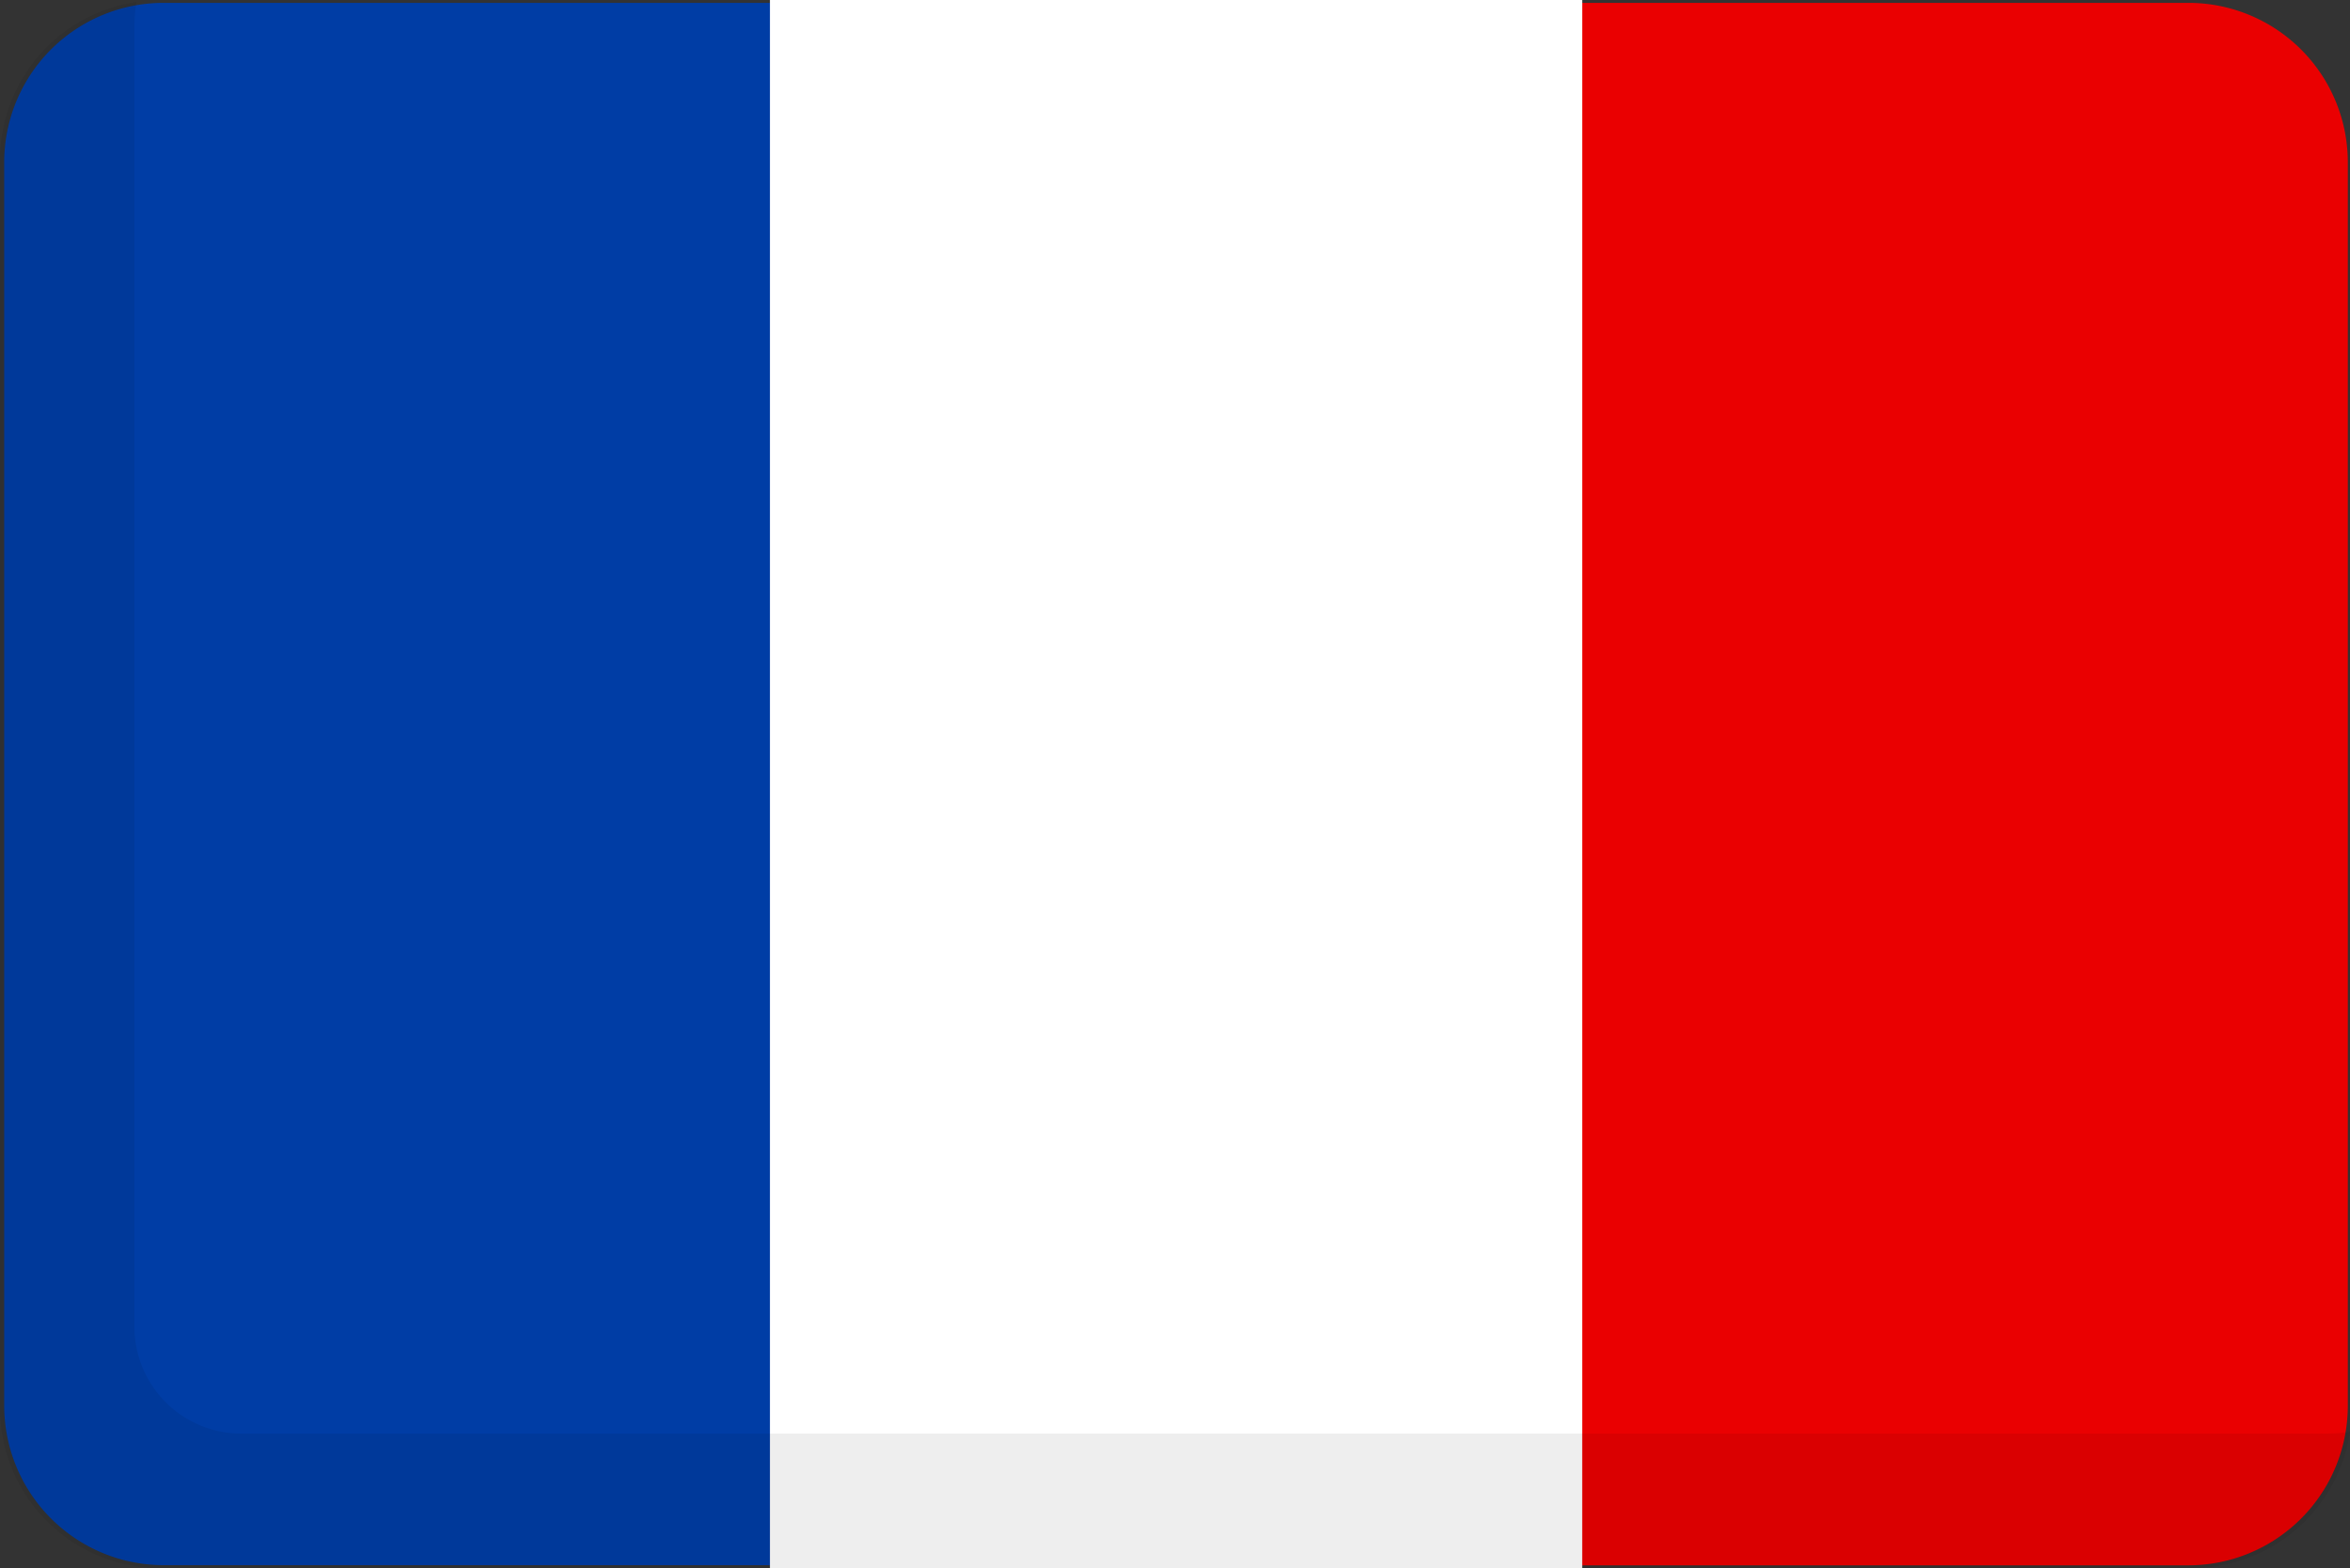 <svg xmlns="http://www.w3.org/2000/svg" viewBox="0 0 139.88 93.33"><rect x="0" y="0" width="139.88" height="93.33" fill="#333333" stroke="none"/><defs><style>.cls-1{isolation:isolate;}.cls-2{fill:#003da5;}.cls-3{fill:#ea0001;}.cls-4{fill:#fff;}.cls-5{fill:#070000;mix-blend-mode:multiply;opacity:0.07;}</style></defs><g class="cls-1"><g id="Layer_2" data-name="Layer 2"><g id="Layer_1-2" data-name="Layer 1"><path class="cls-2" d="M9.75.17A9.49,9.49,0,0,0,.25,9.66v74a9.5,9.5,0,0,0,9.5,9.5H70V.17Z"/><path class="cls-3" d="M130.25.17H70v93h60.25a9.5,9.5,0,0,0,9.5-9.5v-74A9.49,9.49,0,0,0,130.25.17Z"/><rect class="cls-4" x="45.83" width="48.35" height="93.33"/><path class="cls-5" d="M138.47,85.33H14.37A6.37,6.37,0,0,1,8,79V1.53A9.36,9.36,0,0,1,8.12.12,9.52,9.52,0,0,0,0,9.53V83.8a9.53,9.53,0,0,0,9.53,9.53H130.47a9.51,9.51,0,0,0,9.41-8.11A9.36,9.36,0,0,1,138.47,85.33Z"/></g></g></g></svg>